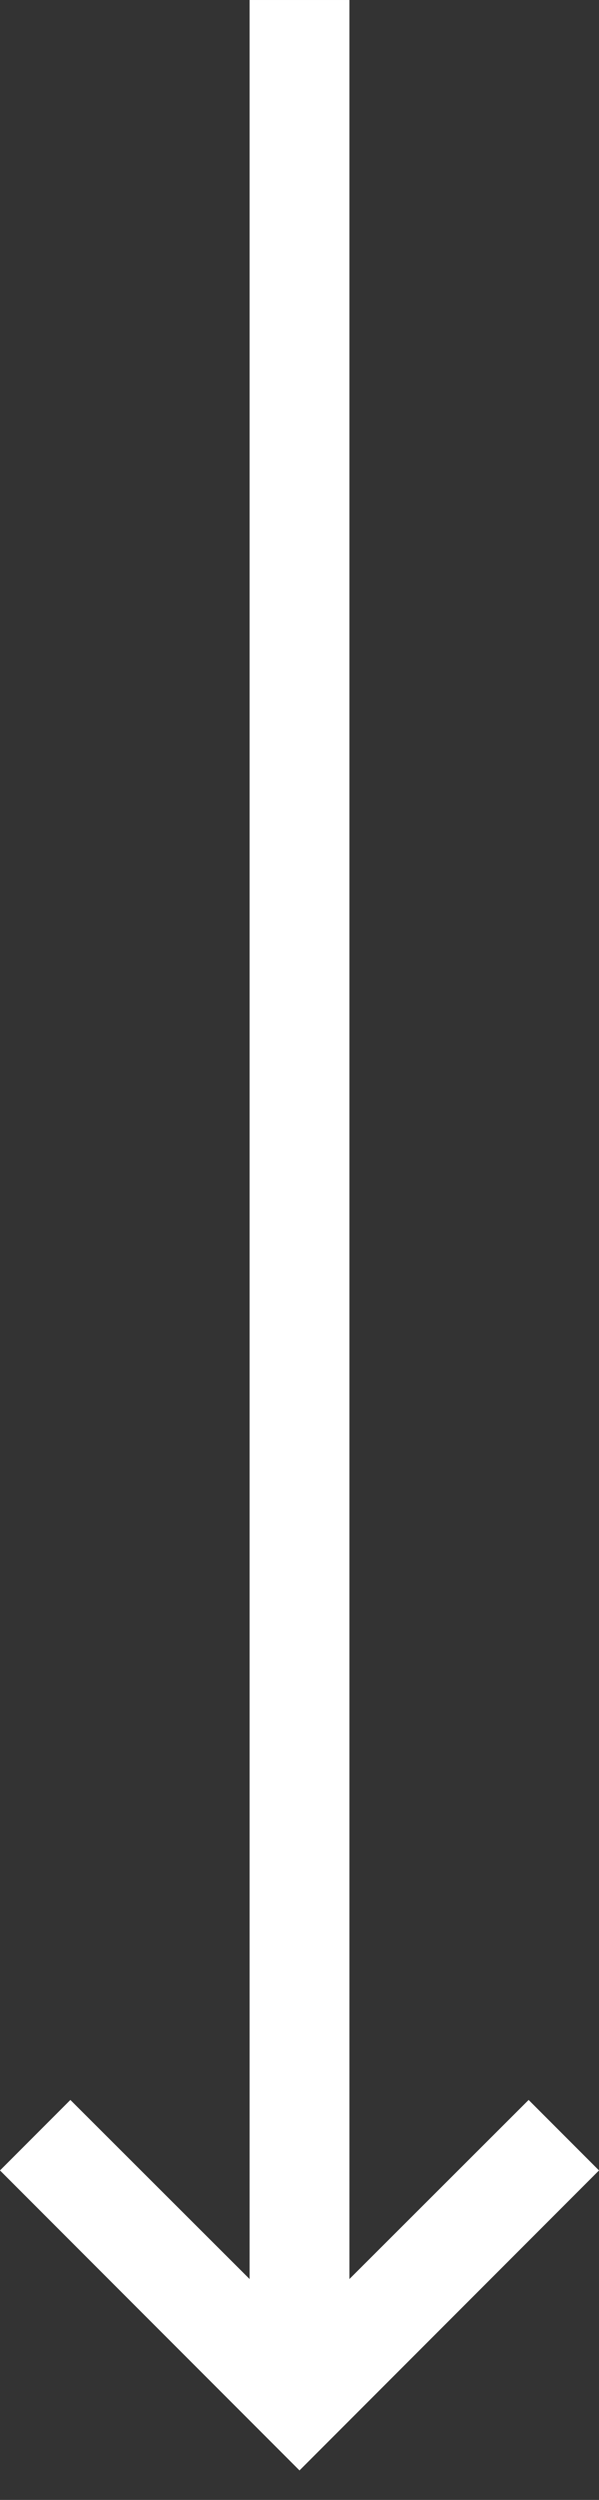 <svg width="16" height="66.667" viewBox="0 0 12 50" xmlns="http://www.w3.org/2000/svg"><rect x="0" y="0" width="12" height="50" fill="#333333" stroke="none"/><g fill="none" fill-rule="evenodd"><path d="M-94-75h200v200H-94z"/><g fill="#FFF"><path d="M5 0h2v48H5z"/><path fill-rule="nonzero" d="M1.41 42L6 46.58 10.59 42 12 43.41l-6 6-6-6z"/></g></g></svg>